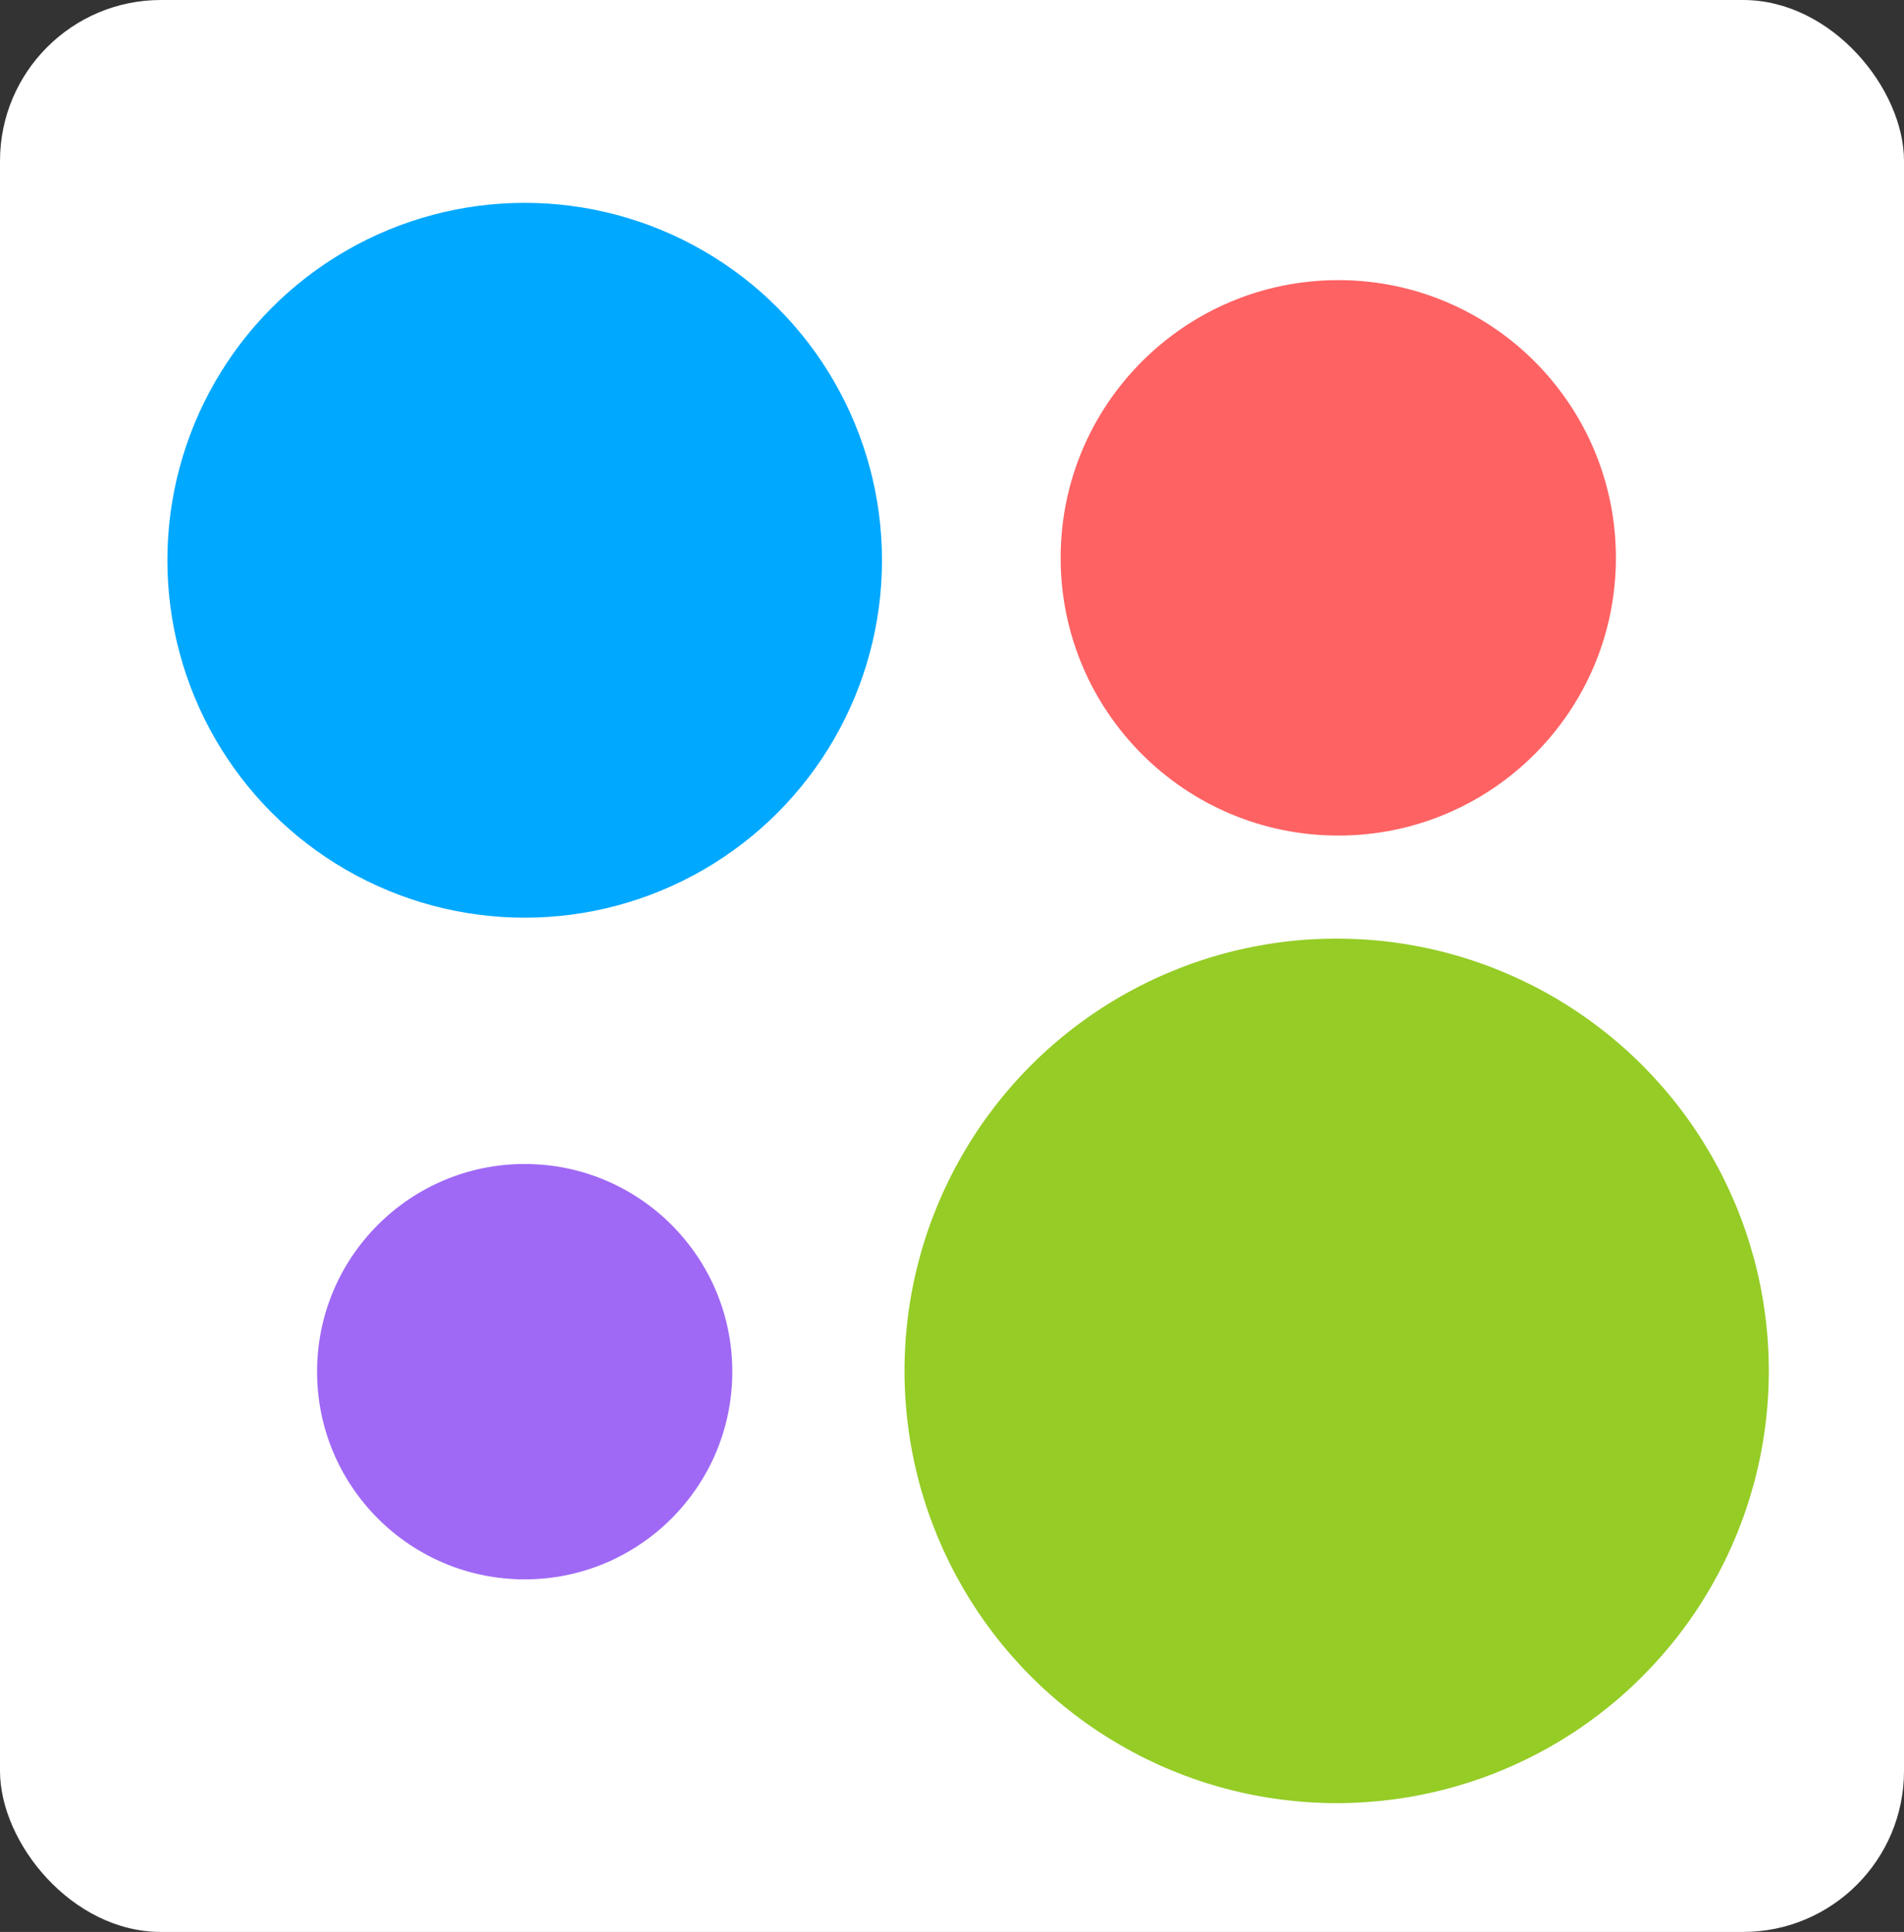 <?xml version="1.0" encoding="UTF-8"?> <svg xmlns="http://www.w3.org/2000/svg" width="1183" height="1200" viewBox="0 0 1183 1200" fill="none"><rect x="0" y="0" width="1183" height="1200" fill="#333333" stroke="none"/><rect width="1183" height="1200" rx="100" fill="white"></rect><circle cx="326" cy="348" r="222" fill="#00A8FF"></circle><circle cx="830.5" cy="851.5" r="268.5" fill="#95CC26"></circle><circle cx="831.5" cy="346.5" r="172.5" fill="#FE6263"></circle><circle cx="326" cy="852" r="129" fill="#9F69F5"></circle></svg> 